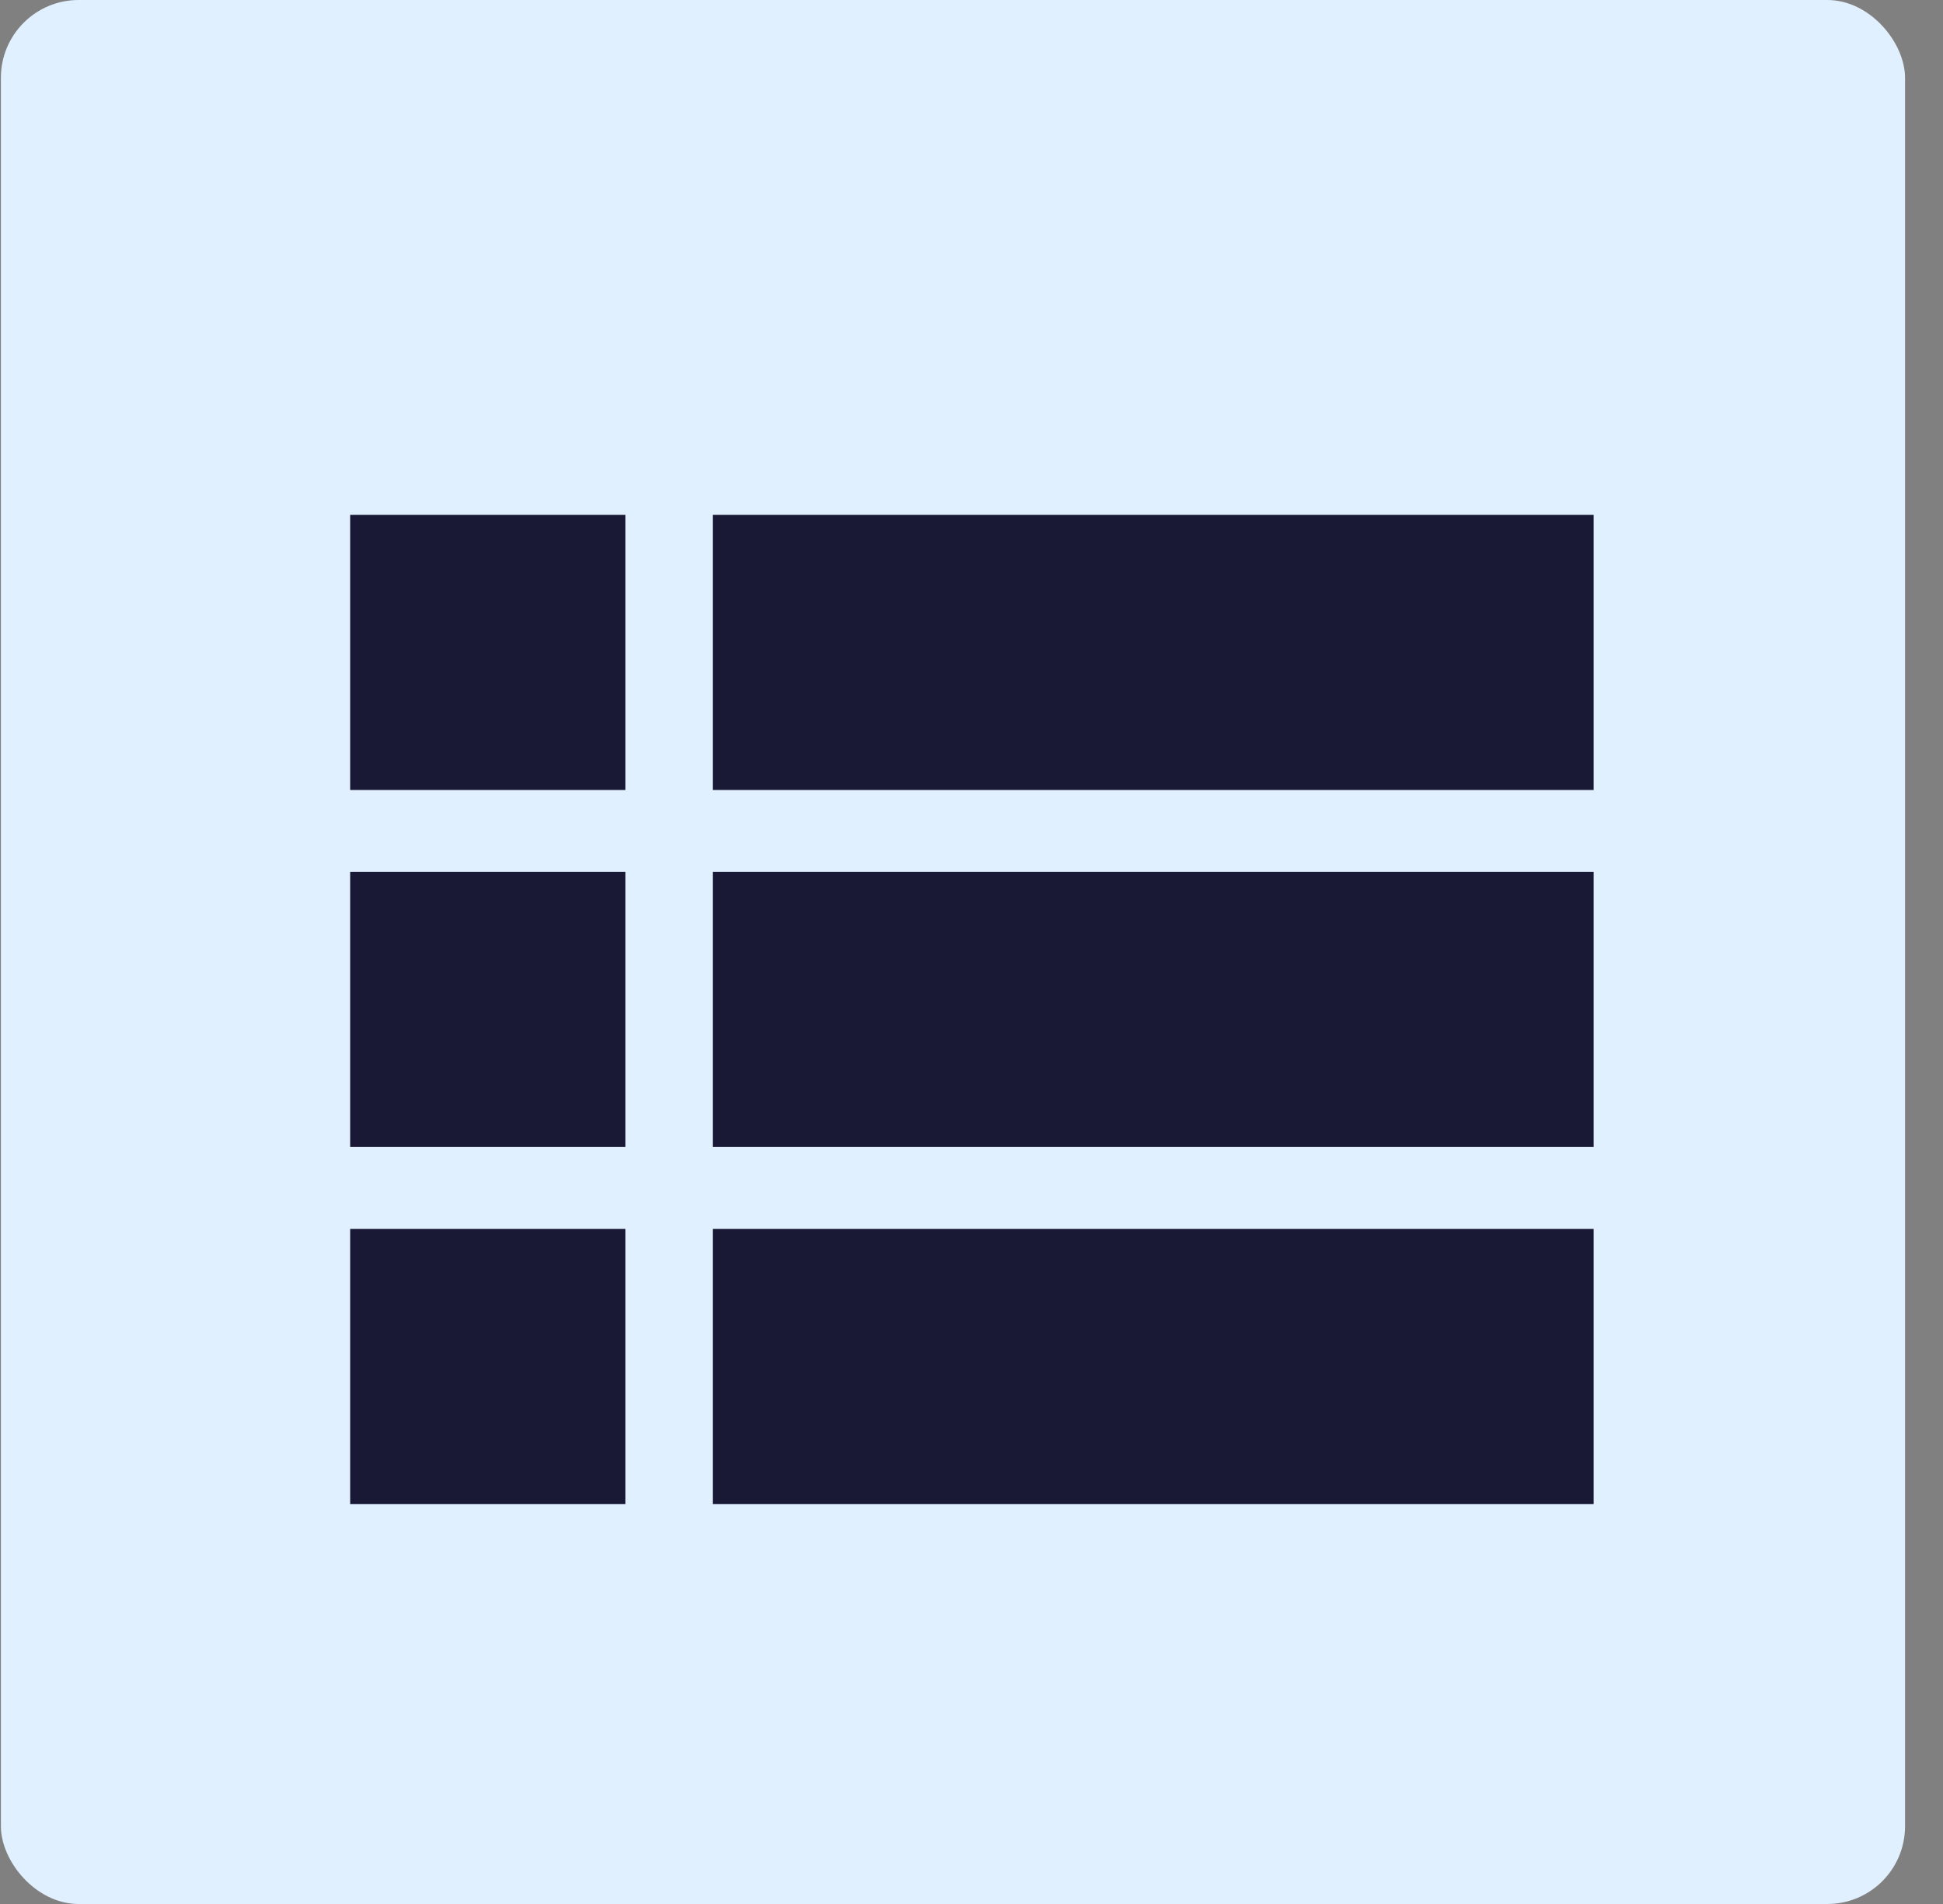 <svg width="50" height="49" viewBox="0 0 50 49" fill="none" xmlns="http://www.w3.org/2000/svg">
<rect x="0" y="0" width="50" height="49" fill="#808080" stroke="none"/>
<rect x="0.023" width="49" height="49" rx="2" fill="#E1F0FF"/>
<g clip-path="url(#clip0_350_16921)">
<path d="M9.011 13.25H16.092V20.331H9.011V13.25Z" fill="#191935"/>
<path d="M18.342 13.25H41.011V20.331H18.342V13.25Z" fill="#191935"/>
<path d="M9.011 22.438H16.092V29.518H9.011V22.438Z" fill="#191935"/>
<path d="M18.342 22.438H41.011V29.518H18.342V22.438Z" fill="#191935"/>
<path d="M9.011 31.625H16.092V38.706H9.011V31.625Z" fill="#191935"/>
<path d="M18.342 31.625H41.011V38.706H18.342V31.625Z" fill="#191935"/>
</g>
<defs>
<clipPath id="clip0_350_16921">
<rect width="32" height="32" fill="white" transform="translate(9.011 10)"/>
</clipPath>
</defs>
</svg>
